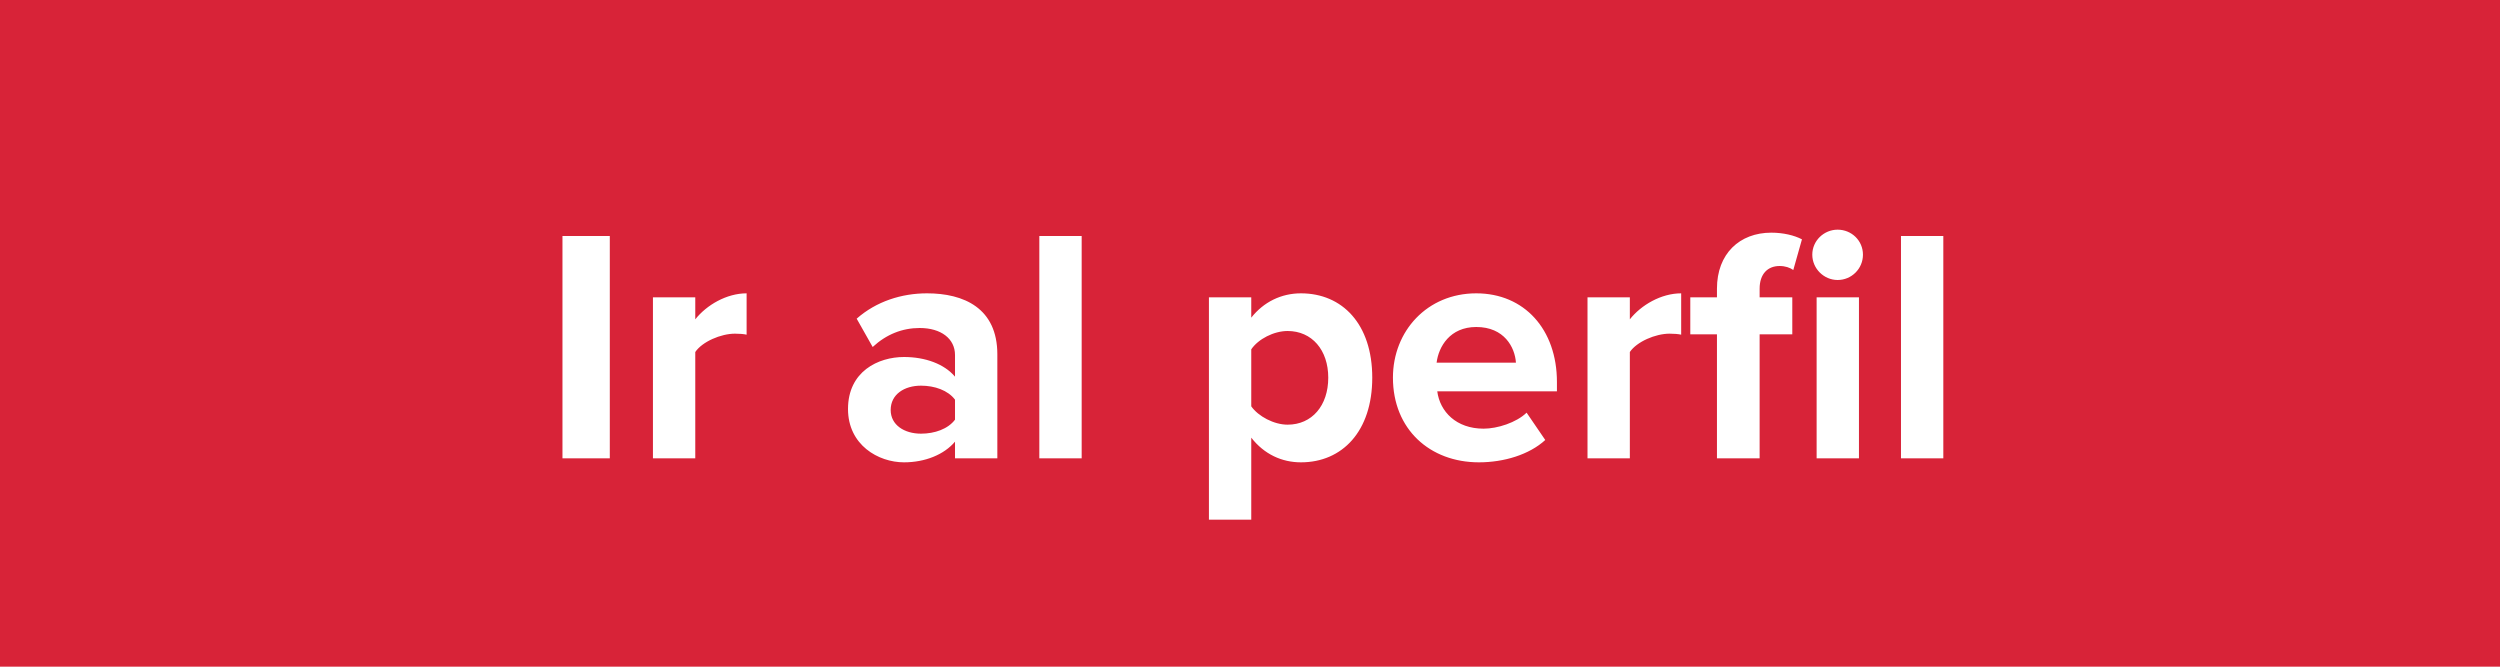 <svg width="300" height="80" viewBox="0 0 300 80" fill="none" xmlns="http://www.w3.org/2000/svg">
<rect width="300" height="80" fill="#D82338"/>
<path d="M73.176 55V28.32H67.496V55H73.176ZM83.433 55V42.24C84.273 41 86.513 40.04 88.193 40.04C88.753 40.04 89.233 40.08 89.593 40.16V35.2C87.193 35.2 84.793 36.6 83.433 38.32V35.68H78.353V55H83.433ZM119.681 55V42.52C119.681 36.96 115.641 35.2 111.241 35.2C108.201 35.2 105.161 36.16 102.801 38.24L104.721 41.64C106.361 40.12 108.281 39.36 110.361 39.36C112.921 39.36 114.601 40.64 114.601 42.6V45.2C113.321 43.68 111.041 42.84 108.481 42.84C105.401 42.84 101.761 44.56 101.761 49.08C101.761 53.4 105.401 55.48 108.481 55.48C111.001 55.48 113.281 54.56 114.601 53V55H119.681ZM110.521 52.04C108.521 52.04 106.881 51 106.881 49.2C106.881 47.32 108.521 46.28 110.521 46.28C112.161 46.28 113.761 46.84 114.601 47.96V50.36C113.761 51.48 112.161 52.04 110.521 52.04ZM129.8 55V28.32H124.72V55H129.8ZM156.111 55.48C161.071 55.48 164.671 51.76 164.671 45.32C164.671 38.88 161.071 35.2 156.111 35.2C153.751 35.2 151.631 36.24 150.151 38.12V35.68H145.071V62.36H150.151V52.52C151.711 54.52 153.831 55.48 156.111 55.48ZM154.511 50.96C152.871 50.96 150.991 49.96 150.151 48.76V41.92C150.991 40.68 152.871 39.72 154.511 39.72C157.431 39.72 159.391 42 159.391 45.32C159.391 48.68 157.431 50.96 154.511 50.96ZM177.472 55.48C180.472 55.48 183.512 54.56 185.432 52.8L183.192 49.52C181.952 50.72 179.672 51.44 178.032 51.44C174.752 51.44 172.792 49.4 172.472 46.96H186.832V45.84C186.832 39.52 182.912 35.2 177.152 35.2C171.272 35.2 167.152 39.72 167.152 45.32C167.152 51.52 171.592 55.48 177.472 55.48ZM181.912 43.52H172.392C172.632 41.6 173.992 39.24 177.152 39.24C180.512 39.24 181.792 41.68 181.912 43.52ZM195.581 55V42.24C196.421 41 198.661 40.04 200.341 40.04C200.901 40.04 201.381 40.08 201.741 40.16V35.2C199.341 35.2 196.941 36.6 195.581 38.32V35.68H190.501V55H195.581ZM211.155 55V40.12H215.075V35.68H211.155V34.64C211.155 32.88 212.115 31.92 213.555 31.92C214.235 31.92 214.795 32.12 215.195 32.4L216.235 28.72C215.315 28.24 213.995 27.92 212.555 27.92C208.755 27.92 206.035 30.44 206.035 34.64V35.68H202.835V40.12H206.035V55H211.155ZM220.515 33.6C222.195 33.6 223.555 32.24 223.555 30.56C223.555 28.88 222.195 27.56 220.515 27.56C218.875 27.56 217.475 28.88 217.475 30.56C217.475 32.24 218.875 33.6 220.515 33.6ZM223.075 55V35.68H217.995V55H223.075ZM233.198 55V28.32H228.118V55H233.198Z" fill="white"/>
</svg>
